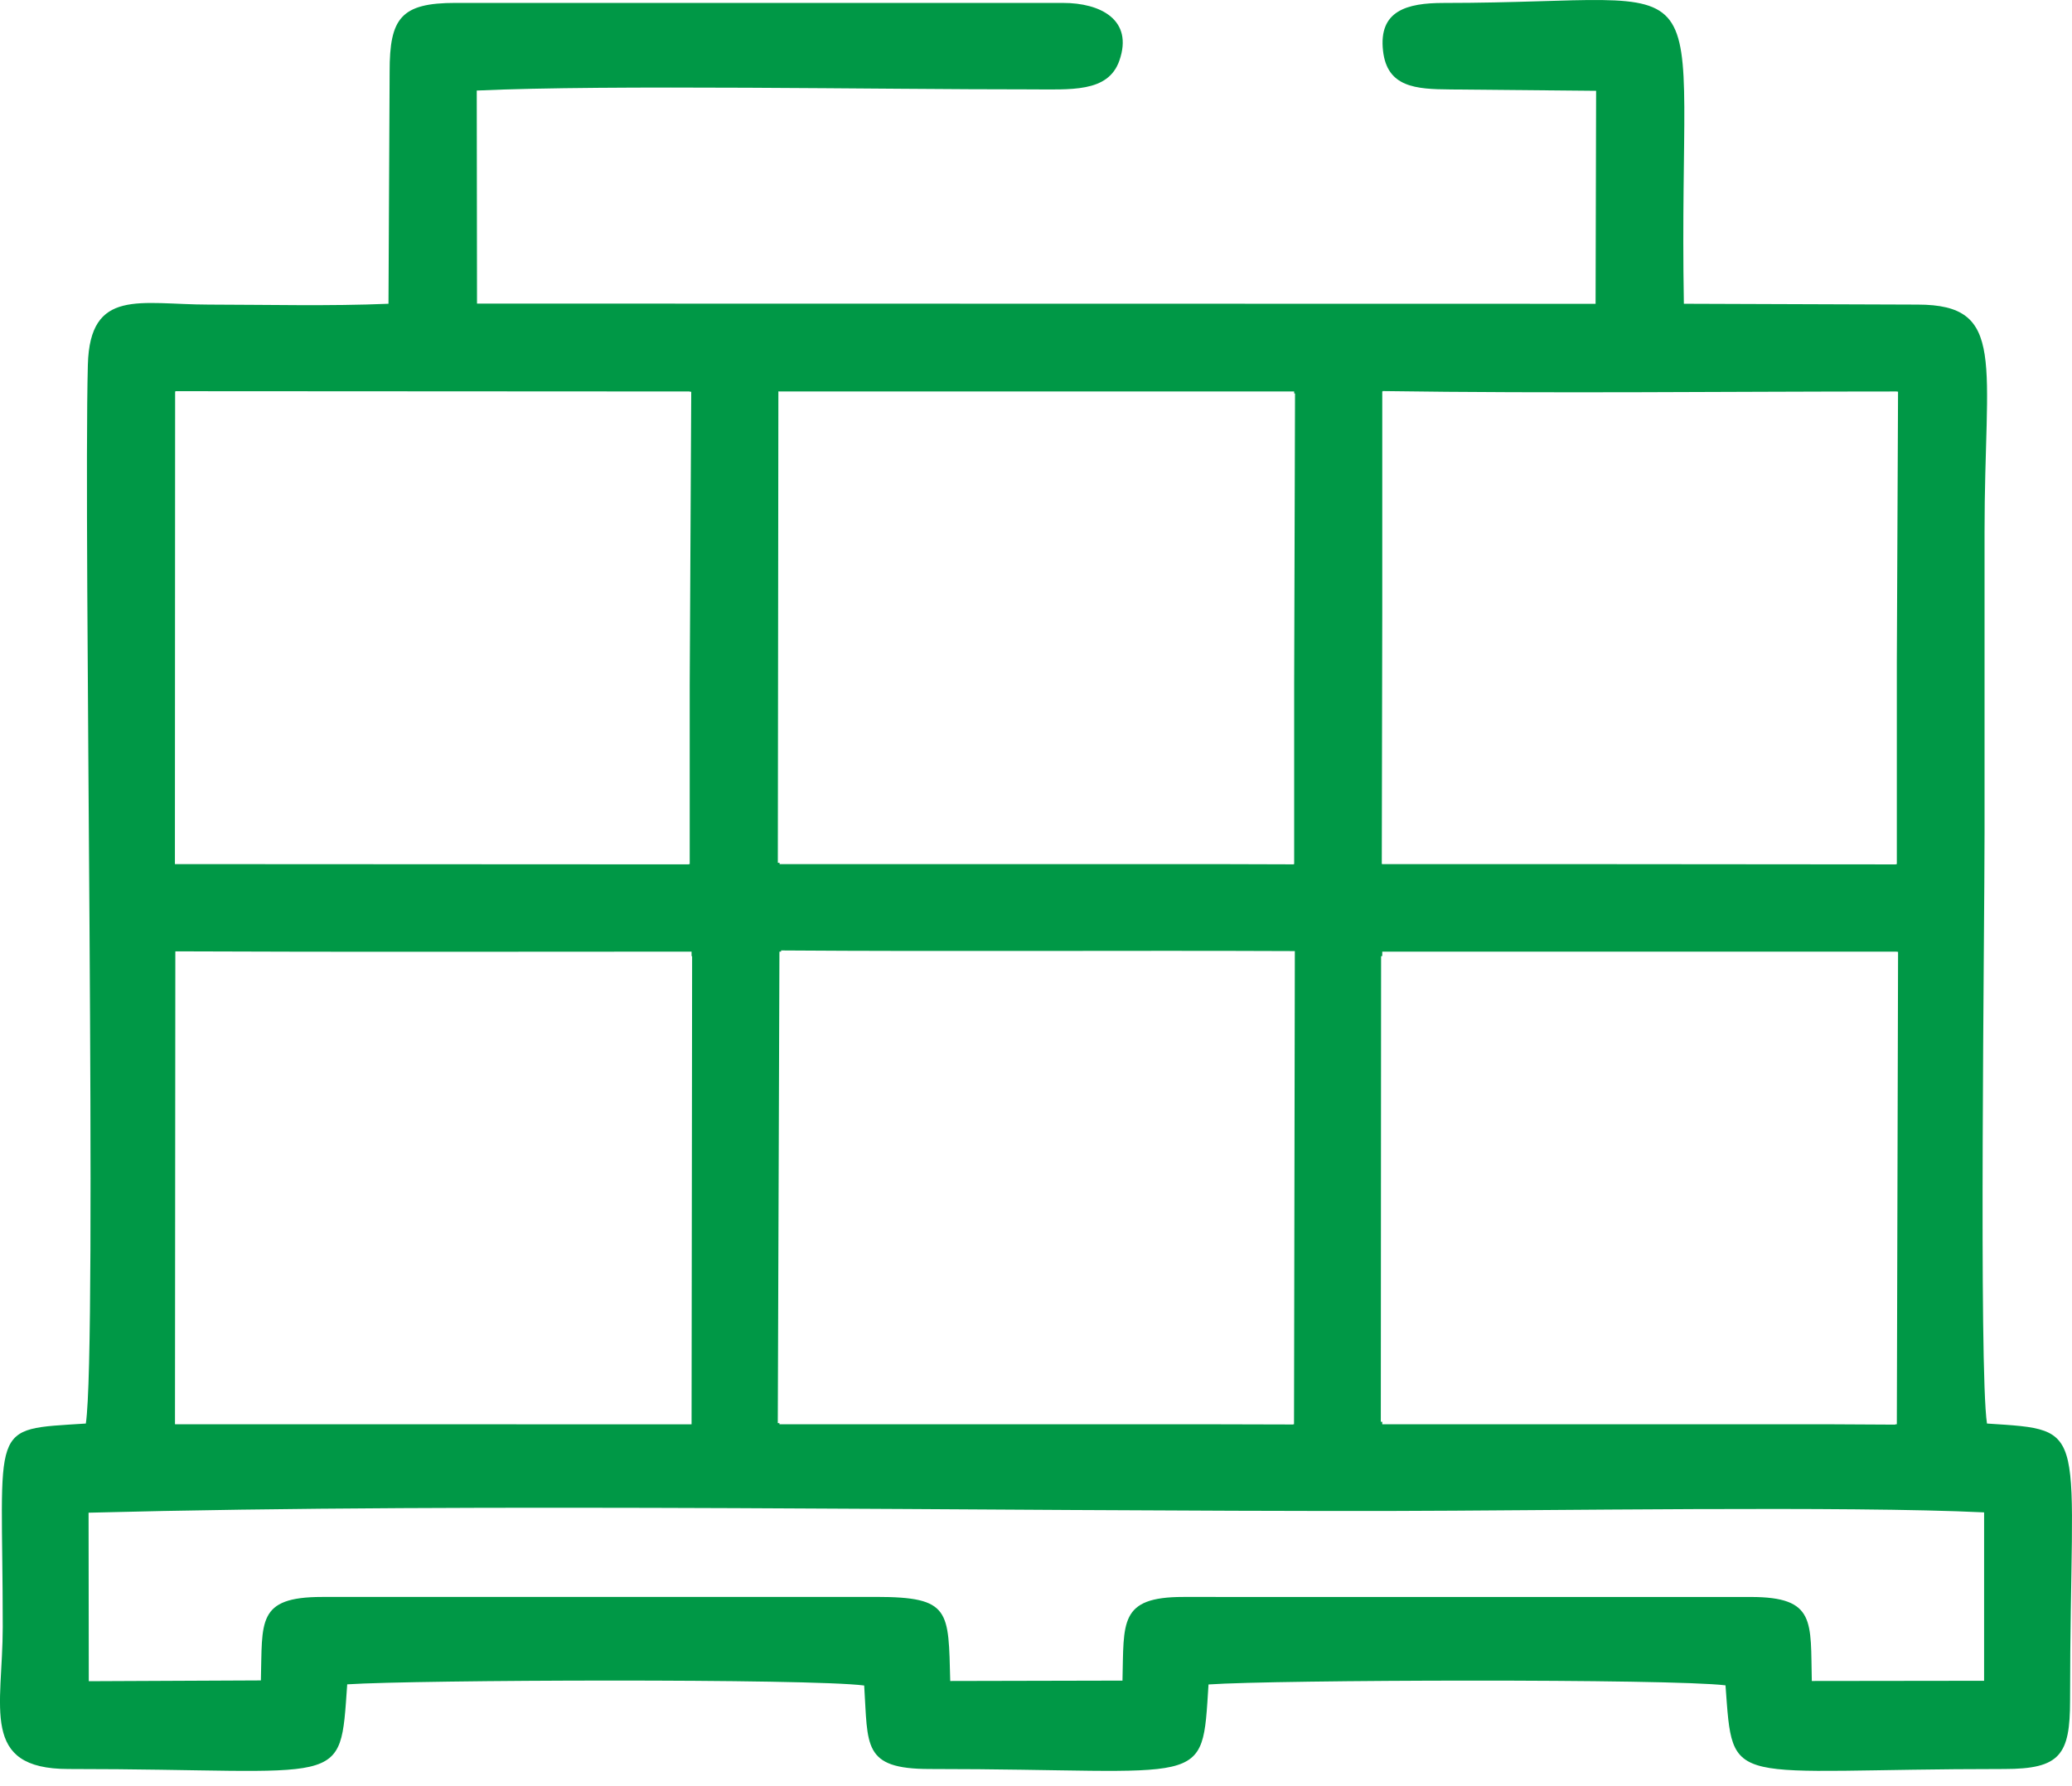 <svg width="87" height="75" viewBox="0 0 87 75" fill="none" xmlns="http://www.w3.org/2000/svg">
<path fill-rule="evenodd" clip-rule="evenodd" d="M10.954 70.561L3.728 70.594L3.719 63.518C20.235 63.083 41.331 63.467 58.373 63.445C64.748 63.436 77.646 63.227 83.31 63.505L83.309 70.576L76.075 70.585C76.014 68.096 76.265 67.057 73.51 67.057L49.684 67.056C46.972 67.055 47.196 68.123 47.131 70.569L39.899 70.585C39.819 67.631 39.932 67.054 36.789 67.054L13.523 67.056C10.762 67.056 11.023 68.094 10.954 70.561ZM57.99 40.155L58.039 40.139V39.959C65.245 39.959 72.431 39.959 79.645 39.959V39.966L79.697 39.966L79.645 59.805H79.584L79.584 59.82L76.827 59.805H58.039V59.702L57.978 59.701L57.99 40.155ZM32.796 39.909C40.008 39.961 47.185 39.904 54.368 39.936L54.334 59.805H54.299V59.814L50.845 59.805H32.727V59.756L32.658 59.756L32.727 39.959H32.796L32.796 39.909ZM7.366 39.947C14.589 39.98 21.815 39.959 29.038 39.959V40.146L29.061 40.153L29.038 59.805H29.017V59.808L17.439 59.805H7.362V59.802H7.347L7.362 39.959H7.366V39.947ZM58.057 16.421C65.226 16.526 72.462 16.438 79.645 16.438V16.444L79.696 16.444L79.645 27.796V36.284H79.608L79.608 36.296L65.638 36.284H58.039V36.277H58.019L58.039 25.768V16.438H58.057V16.421ZM32.683 16.435L32.785 16.438C39.975 16.438 47.143 16.438 54.34 16.438V16.521L54.376 16.522L54.34 28.724V36.284H54.317V36.294L51.008 36.284H32.733V36.229L32.66 36.229L32.683 16.435ZM7.375 16.426L28.96 16.438V16.449L29.024 16.45L28.96 28.758V36.284H28.921L28.921 36.295L7.353 36.284V36.282H7.344L7.353 16.438H7.375V16.426ZM43.236 3.753C44.945 3.751 46.525 3.905 47 2.546C47.604 0.82 46.192 0.122 44.638 0.123L19.13 0.122C16.834 0.122 16.358 0.759 16.36 3.003L16.312 12.755C13.84 12.86 11.243 12.793 8.758 12.79C5.876 12.786 3.775 12.078 3.689 15.317C3.501 22.419 4.093 56.568 3.604 59.774C-0.536 60.045 0.116 59.667 0.115 68.316C0.115 71.695 -0.862 74.279 2.871 74.28C14.613 74.281 14.261 75.207 14.579 70.725C17.488 70.535 33.977 70.477 36.286 70.774C36.449 73.303 36.202 74.279 39.032 74.28C50.803 74.28 50.455 75.203 50.744 70.73C53.554 70.533 70.143 70.485 72.451 70.767C72.78 75.201 72.423 74.279 84.162 74.28C86.506 74.28 86.919 73.686 86.919 71.399C86.92 59.798 87.844 60.064 83.43 59.774C83.085 57.521 83.33 38.926 83.328 34.959C83.325 30.754 83.33 26.549 83.328 22.345C83.323 15.212 84.285 12.791 80.518 12.79L70.703 12.755C70.44 -2.146 72.747 0.124 60.616 0.124C59.06 0.124 57.882 0.455 58.071 2.133C58.243 3.667 59.444 3.745 60.896 3.756L67.018 3.813L66.996 12.757L20.029 12.748L20.018 3.802C25.526 3.548 37.1 3.758 43.236 3.753Z" fill="#009846"/>
</svg>
